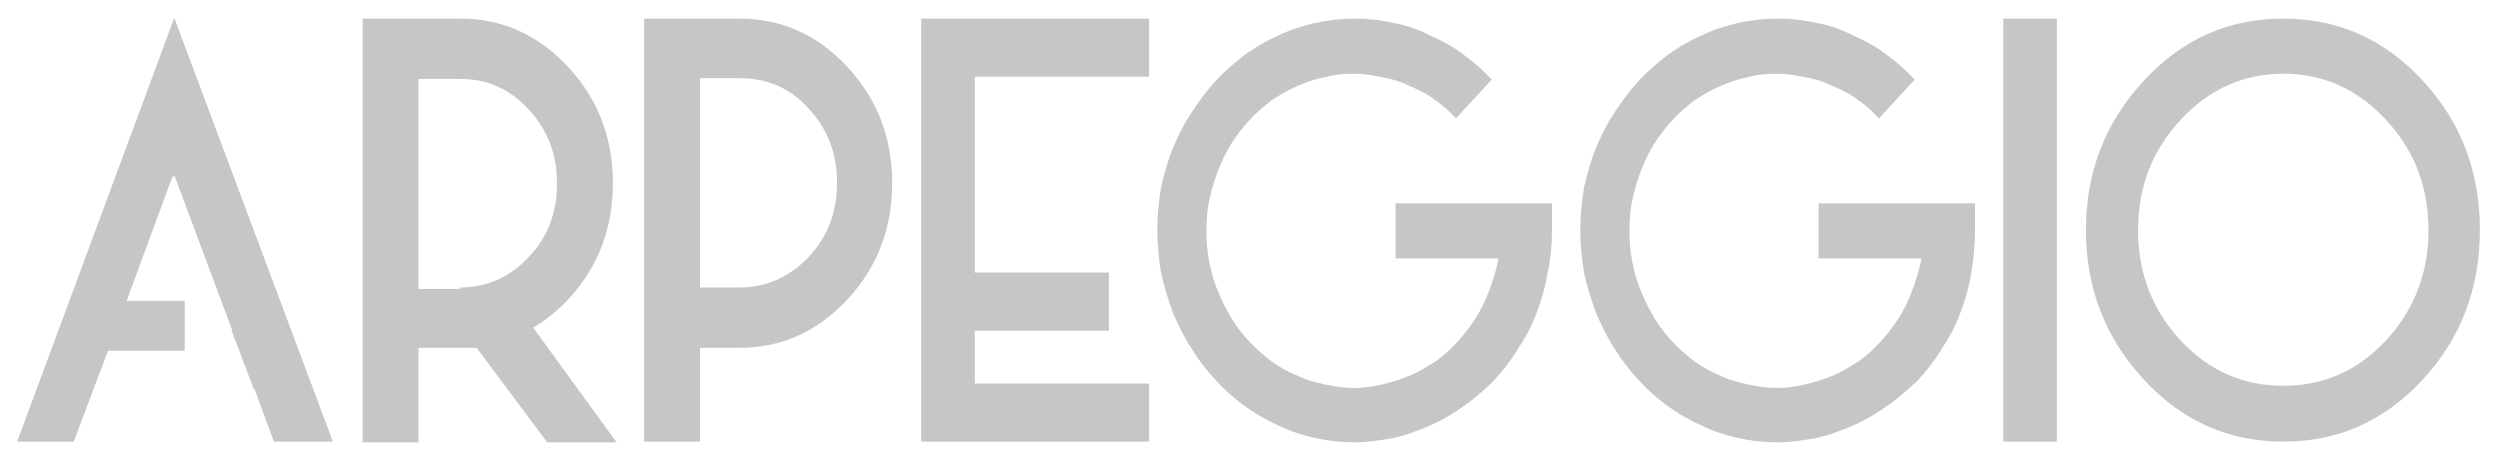<?xml version="1.0" encoding="utf-8"?>
<!-- Generator: Adobe Illustrator 23.0.1, SVG Export Plug-In . SVG Version: 6.00 Build 0)  -->
<svg version="1.0" id="Capa_1" xmlns="http://www.w3.org/2000/svg" xmlns:xlink="http://www.w3.org/1999/xlink" x="0px" y="0px"
	 width="335.7px" height="62.6px" viewBox="0 0 335.7 62.6" style="enable-background:new 0 0 335.7 62.6;" xml:space="preserve">
<style type="text/css">
	.st0{fill:#C6C6C9;}
</style>
<g>
	<path class="st0" d="M73.4,59.3L64,46.7h-7.8v12.7h-7.5V2.5h13.1c5.7,0,10.5,2.2,14.5,6.5c4,4.3,6,9.5,6,15.6s-2,11.3-6,15.6
		c-1.4,1.5-2.9,2.7-4.7,3.8l11.2,15.4H73.4z M61.8,38.6c3.6,0,6.7-1.4,9.2-4.1c2.6-2.7,3.8-6,3.8-9.9s-1.3-7.2-3.8-9.9
		c-2.6-2.8-5.6-4.1-9.2-4.1h-5.6v28.2H61.8z"/>
	<path class="st0" d="M94,59.3h-7.5V2.5h12.8c5.7,0,10.5,2.2,14.5,6.5c4,4.3,6,9.5,6,15.6s-2,11.3-6,15.6c-4,4.3-8.8,6.5-14.5,6.5
		H94V59.3z M94,38.6h5.3c3.6,0,6.7-1.4,9.3-4.1c2.6-2.8,3.8-6.1,3.8-10s-1.3-7.2-3.8-9.9c-2.5-2.8-5.6-4.1-9.3-4.1H94V38.6z"/>
	<path class="st0" d="M130.9,10.2v26.4h18v7.8h-18v7.1h23.4v7.8h-30.6V2.5h30.6v7.8H130.9z"/>
	<path class="st0" d="M196.6,54.5c-1.4,1-2.9,1.9-4.5,2.6c-1.6,0.7-3.2,1.3-4.9,1.7c-1.7,0.3-3.5,0.6-5.3,0.6
		c-1.8,0-3.6-0.2-5.4-0.6c-1.7-0.4-3.3-0.9-4.9-1.7c-1.6-0.7-3.1-1.6-4.5-2.6c-1.4-1-2.7-2.2-3.9-3.5c-1.2-1.3-2.3-2.7-3.2-4.2
		c-1-1.5-1.8-3.2-2.5-4.8c-0.6-1.7-1.2-3.5-1.6-5.4c-0.3-1.9-0.5-3.8-0.5-5.7s0.2-3.9,0.5-5.7c0.4-1.8,0.9-3.6,1.6-5.3
		c0.7-1.7,1.5-3.3,2.5-4.8c1-1.5,2-2.9,3.2-4.2c1.2-1.3,2.5-2.4,3.9-3.5c1.4-1,2.9-1.9,4.5-2.6c1.6-0.8,3.3-1.3,4.9-1.7
		c1.8-0.4,3.6-0.6,5.4-0.6s3.6,0.2,5.3,0.6c1.7,0.3,3.4,0.9,4.9,1.7c1.6,0.7,3.1,1.5,4.5,2.6c1.4,1,2.6,2.1,3.7,3.3l-4.8,5.2
		c-0.8-0.9-1.7-1.7-2.7-2.4c-1-0.8-2.2-1.4-3.4-1.9c-1.2-0.6-2.4-1-3.7-1.2c-1.3-0.3-2.6-0.5-3.9-0.5c-1.3,0-2.6,0.1-4,0.5
		c-1.3,0.2-2.5,0.7-3.7,1.2c-1.2,0.5-2.3,1.2-3.4,1.9c-1,0.8-2,1.6-2.9,2.6c-0.9,1-1.7,2-2.4,3.1c-0.7,1.1-1.3,2.3-1.8,3.6
		c-0.5,1.3-0.9,2.6-1.2,4c-0.3,1.4-0.4,2.8-0.4,4.2c0,1.4,0.1,2.8,0.4,4.3c0.3,1.3,0.6,2.6,1.2,3.9c0.5,1.3,1.1,2.4,1.8,3.6
		c0.7,1.1,1.5,2.2,2.4,3.1c0.9,1,1.9,1.8,2.9,2.6c1.1,0.8,2.2,1.4,3.4,1.9c1.2,0.6,2.4,0.9,3.7,1.2c1.4,0.3,2.7,0.5,4,0.5
		c1.3,0,2.7-0.2,3.9-0.5c1.3-0.3,2.5-0.7,3.7-1.2c1.2-0.5,2.3-1.2,3.4-1.9c1.1-0.8,2-1.6,2.9-2.6c0.9-1,1.7-2,2.4-3.1
		c0.7-1.1,1.3-2.3,1.8-3.6c0.5-1.3,0.9-2.6,1.2-3.9l0.1-0.6h-13.8v-7.4h21v3.7c0,1.9-0.2,3.9-0.6,5.7c-0.3,1.8-0.8,3.6-1.5,5.4
		c-0.6,1.7-1.5,3.3-2.5,4.8c-0.9,1.5-2,2.9-3.2,4.2C199.4,52.3,198,53.5,196.6,54.5z"/>
	<path class="st0" d="M253.4,54.5c-1.4,1-2.9,1.9-4.5,2.6c-1.6,0.7-3.2,1.3-4.9,1.7c-1.7,0.3-3.5,0.6-5.3,0.6
		c-1.8,0-3.6-0.2-5.4-0.6c-1.7-0.4-3.3-0.9-4.9-1.7c-1.6-0.7-3.1-1.6-4.5-2.6c-1.4-1-2.7-2.2-3.9-3.5c-1.2-1.3-2.3-2.7-3.2-4.2
		c-1-1.5-1.8-3.2-2.5-4.8c-0.6-1.7-1.2-3.5-1.6-5.4c-0.3-1.9-0.5-3.8-0.5-5.7s0.2-3.9,0.5-5.7c0.4-1.8,0.9-3.6,1.6-5.3
		c0.7-1.7,1.5-3.3,2.5-4.8c1-1.5,2-2.9,3.2-4.2c1.2-1.3,2.5-2.4,3.9-3.5c1.4-1,2.9-1.9,4.5-2.6c1.6-0.8,3.3-1.3,4.9-1.7
		c1.8-0.4,3.6-0.6,5.4-0.6s3.6,0.2,5.3,0.6c1.7,0.3,3.4,0.9,4.9,1.7c1.6,0.7,3.1,1.5,4.5,2.6c1.4,1,2.6,2.1,3.7,3.3l-4.8,5.2
		c-0.8-0.9-1.7-1.7-2.7-2.4c-1-0.8-2.2-1.4-3.4-1.9c-1.2-0.6-2.4-1-3.7-1.2c-1.3-0.3-2.6-0.5-3.9-0.5c-1.3,0-2.6,0.1-4,0.5
		c-1.3,0.2-2.5,0.7-3.7,1.2c-1.2,0.5-2.3,1.2-3.4,1.9c-1,0.8-2,1.6-2.9,2.6c-0.9,1-1.7,2-2.4,3.1c-0.7,1.1-1.3,2.3-1.8,3.6
		c-0.5,1.3-0.9,2.6-1.2,4c-0.3,1.4-0.4,2.8-0.4,4.2c0,1.4,0.1,2.8,0.4,4.3c0.3,1.3,0.6,2.6,1.2,3.9c0.5,1.3,1.1,2.4,1.8,3.6
		c0.7,1.1,1.5,2.2,2.4,3.1c0.9,1,1.9,1.8,2.9,2.6c1.1,0.8,2.2,1.4,3.4,1.9c1.2,0.6,2.4,0.9,3.7,1.2c1.4,0.3,2.7,0.5,4,0.5
		c1.3,0,2.7-0.2,3.9-0.5c1.3-0.3,2.5-0.7,3.7-1.2c1.2-0.5,2.3-1.2,3.4-1.9c1.1-0.8,2-1.6,2.9-2.6c0.9-1,1.7-2,2.4-3.1
		c0.7-1.1,1.3-2.3,1.8-3.6c0.5-1.3,0.9-2.6,1.2-3.9l0.1-0.6h-13.8v-7.4h21v3.7c0,1.9-0.2,3.9-0.5,5.7c-0.3,1.8-0.8,3.6-1.5,5.4
		c-0.6,1.7-1.5,3.3-2.5,4.8c-0.9,1.5-2,2.9-3.2,4.2C256.2,52.3,254.9,53.5,253.4,54.5z"/>
	<path class="st0" d="M276.2,59.3H269V2.5h7.2V59.3z"/>
	<path class="st0" d="M287.9,51c-5.2-5.6-7.8-12.3-7.8-20.1c0-7.8,2.6-14.5,7.8-20.1c5.2-5.6,11.4-8.3,18.7-8.3
		c7.3,0,13.5,2.7,18.7,8.3c5.2,5.6,7.7,12.3,7.7,20.1c0,7.9-2.6,14.6-7.7,20.1c-5.2,5.6-11.4,8.3-18.7,8.3
		C299.3,59.3,293.1,56.6,287.9,51z M292.8,16.1c-3.8,4.1-5.7,9-5.7,14.8c0,5.8,1.9,10.7,5.7,14.8c3.8,4.1,8.4,6.1,13.8,6.1
		c5.4,0,10-2,13.8-6.1c3.8-4.1,5.7-9.1,5.7-14.8c0-5.8-1.9-10.7-5.7-14.8c-3.8-4.1-8.4-6.2-13.8-6.2C301.2,9.9,296.6,12,292.8,16.1z
		"/>
	<polygon class="st0" points="23.4,2.4 2.3,59.3 9.9,59.3 14.5,47.1 24.8,47.1 24.8,40.4 17,40.4 23.2,23.6 23.3,23.9 23.4,23.5 
		31.2,44.4 31.1,44.4 34.1,52.3 34.2,52.3 36.7,59.1 36.8,59.3 44.7,59.3 	"/>
</g>
</svg>
